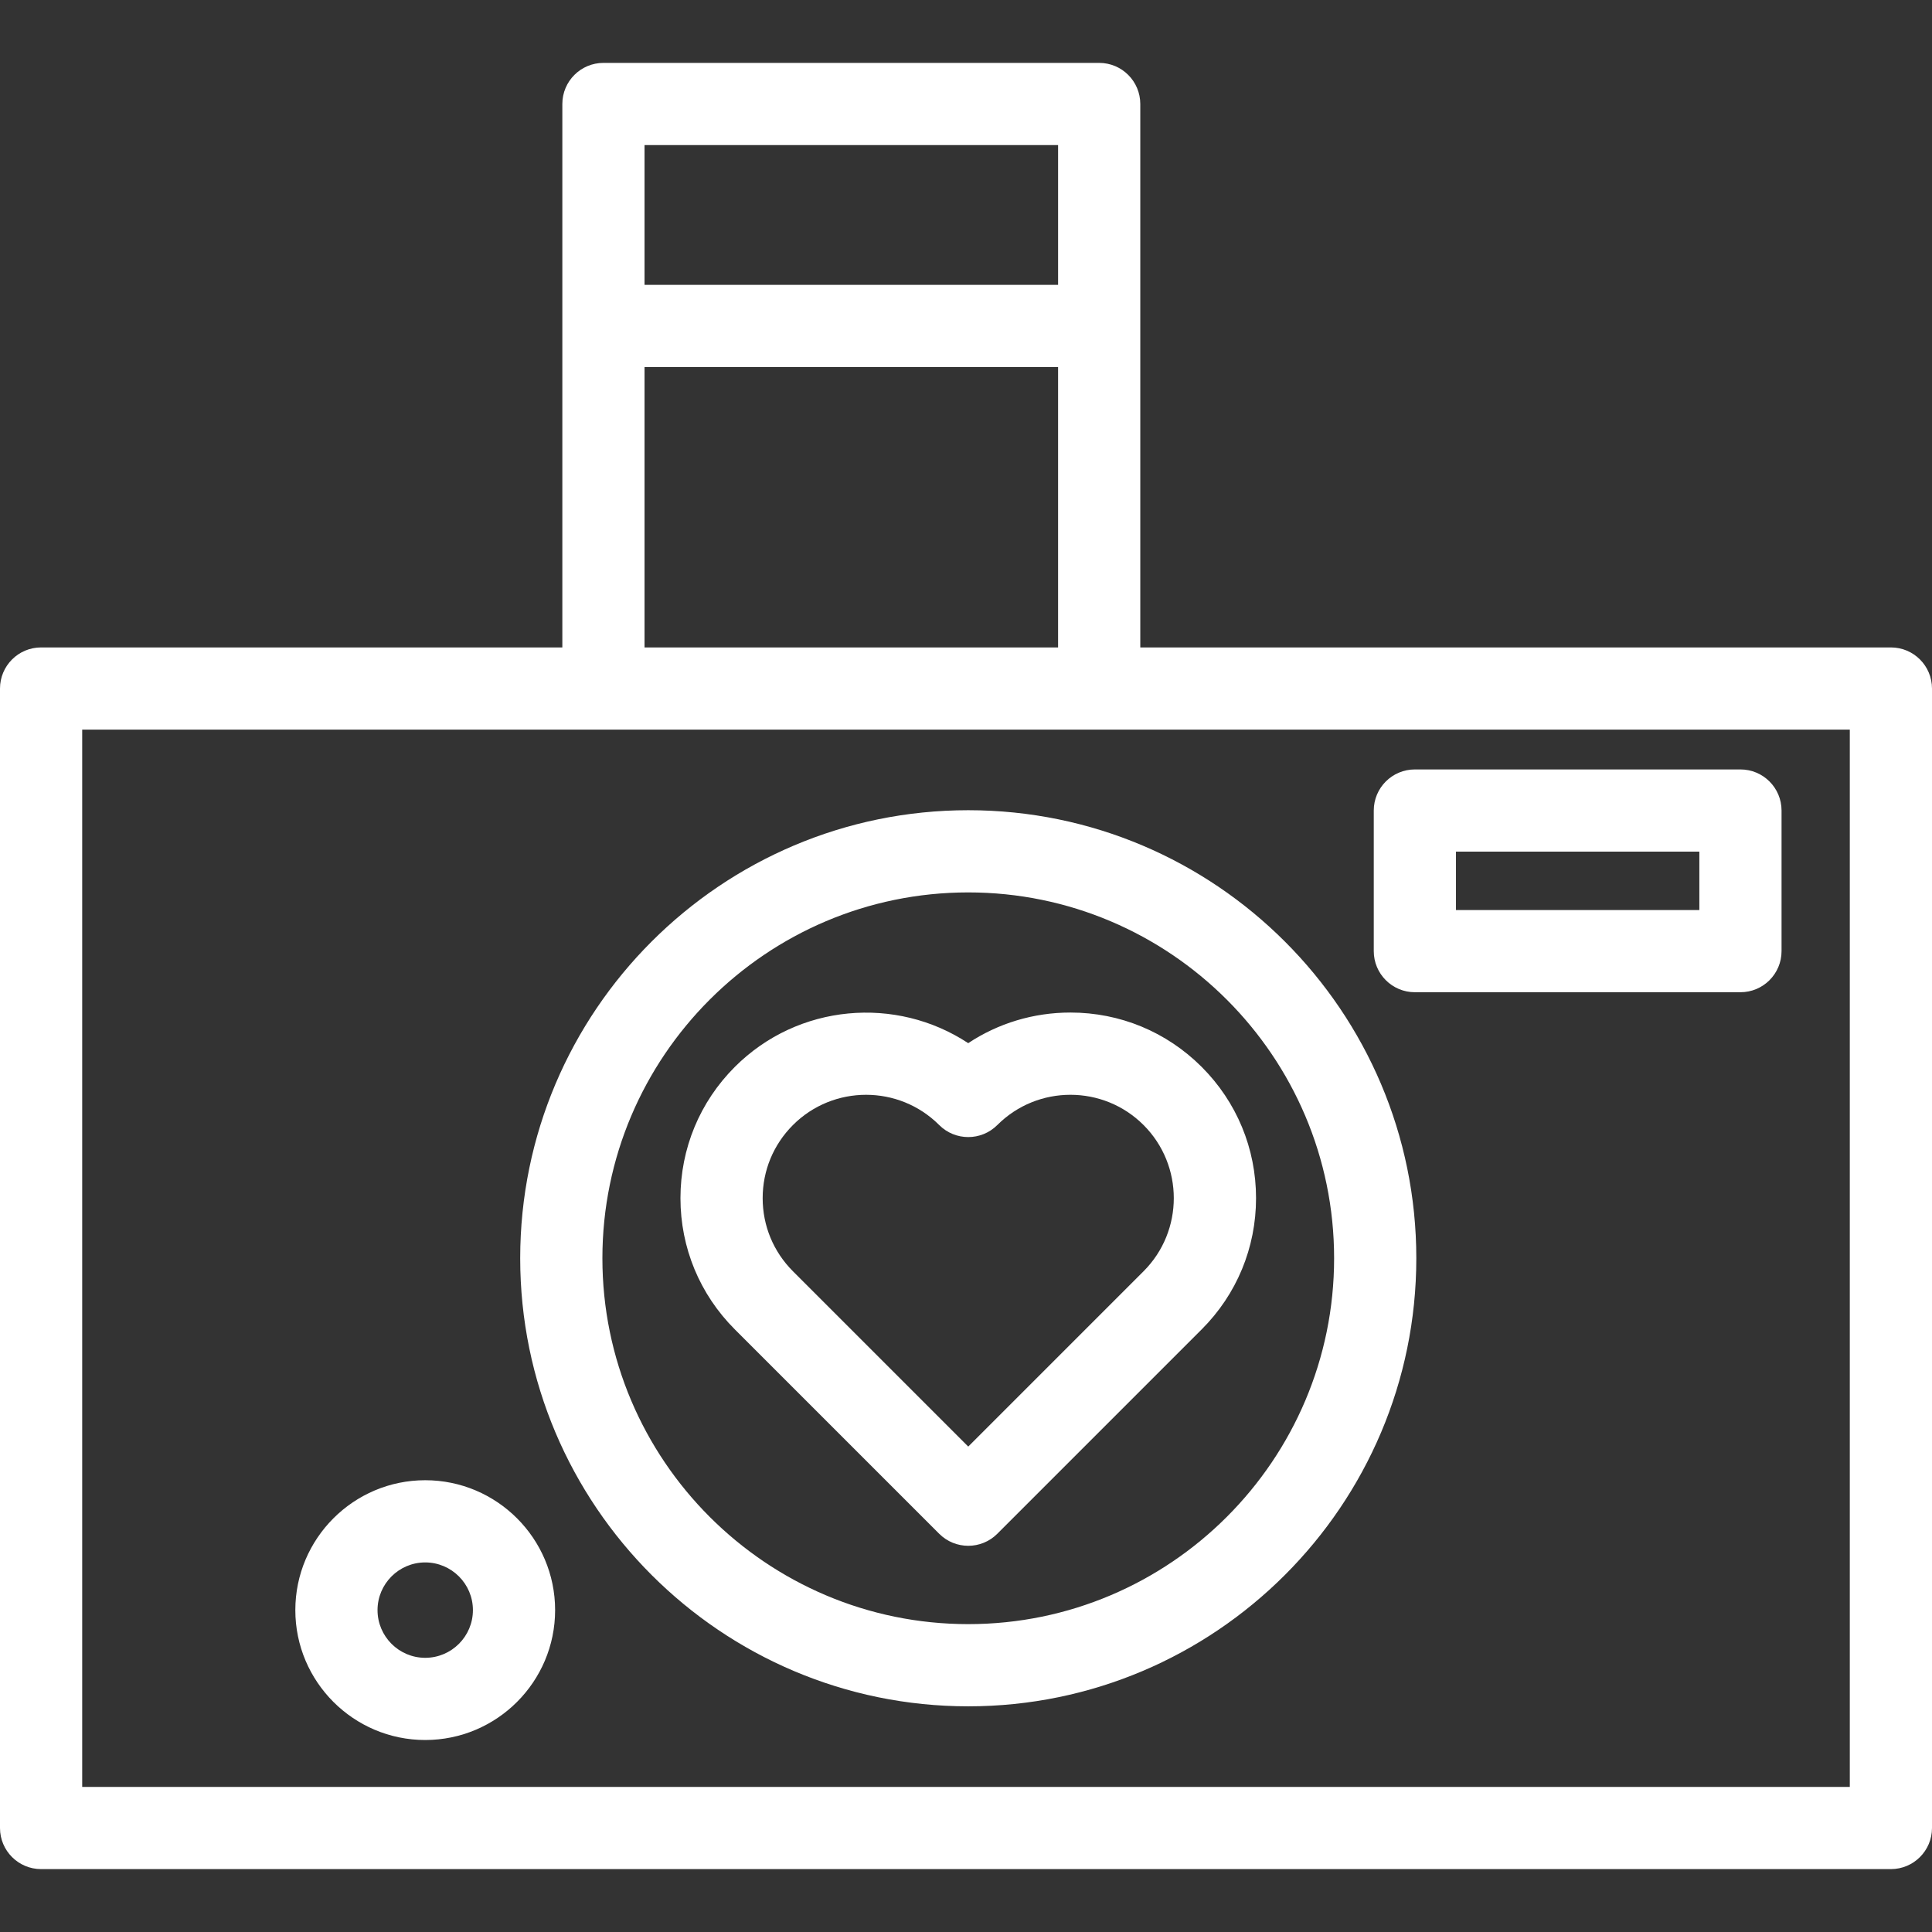 <svg height="512" viewBox="0 0 470.066 470.066" width="512" xmlns="http://www.w3.org/2000/svg"><rect x="0" y="0" width="470.066" height="470.066" fill="#333333" stroke="none"/><g fill="#fff"><path d="M178.787 259.584c-8.529 8.53-13.227 19.87-13.227 31.933s4.698 23.403 13.228 31.933l49.723 49.723c1.953 1.953 4.512 2.929 7.071 2.929s5.118-.976 7.071-2.929l49.723-49.723c8.529-8.53 13.227-19.87 13.227-31.933s-4.698-23.403-13.228-31.933-19.87-13.227-31.932-13.227c-8.978 0-17.554 2.602-24.87 7.448-17.517-11.55-41.378-9.626-56.786 5.779zm63.866 14.143c9.808-9.809 25.771-9.811 35.58 0 9.81 9.81 9.81 25.771 0 35.58l-42.651 42.652-42.652-42.652c-4.752-4.751-7.369-11.07-7.369-17.79s2.617-13.038 7.37-17.79c4.904-4.905 11.347-7.357 17.79-7.357 6.442 0 12.886 2.452 17.79 7.357 3.906 3.905 10.236 3.904 14.142 0z"/><path d="M460.066 157.523H277.438V25.302c0-5.523-4.478-10-10-10H146.82c-5.522 0-10 4.477-10 10v132.221H10c-5.522 0-10 4.477-10 10v277.241c0 5.523 4.478 10 10 10h450.066c5.522 0 10-4.477 10-10V167.523c0-5.523-4.477-10-10-10zM257.438 35.302V69.31H156.82V35.302zM156.82 89.31h100.617v68.213H156.82zm293.246 345.454H20V177.523h430.066z"/><path d="M126.567 306.144c0 60.111 48.903 109.015 109.015 109.015s109.015-48.904 109.015-109.015-48.903-109.015-109.015-109.015-109.015 48.904-109.015 109.015zm198.03 0c0 49.083-39.932 89.015-89.015 89.015s-89.015-39.932-89.015-89.015 39.932-89.015 89.015-89.015 89.015 39.932 89.015 89.015zm19.648-64.729h79.216c5.522 0 10-4.477 10-10v-34.207c0-5.523-4.478-10-10-10h-79.216c-5.522 0-10 4.477-10 10v34.207c0 5.523 4.478 10 10 10zm10-34.207h59.216v14.207h-59.216zM103.459 360.146c-17.427 0-31.604 14.178-31.604 31.604 0 17.427 14.178 31.604 31.604 31.604s31.604-14.178 31.604-31.604c0-17.427-14.178-31.604-31.604-31.604zm0 43.208c-6.398 0-11.604-5.206-11.604-11.604s5.206-11.604 11.604-11.604 11.604 5.206 11.604 11.604-5.206 11.604-11.604 11.604z"/></g></svg>